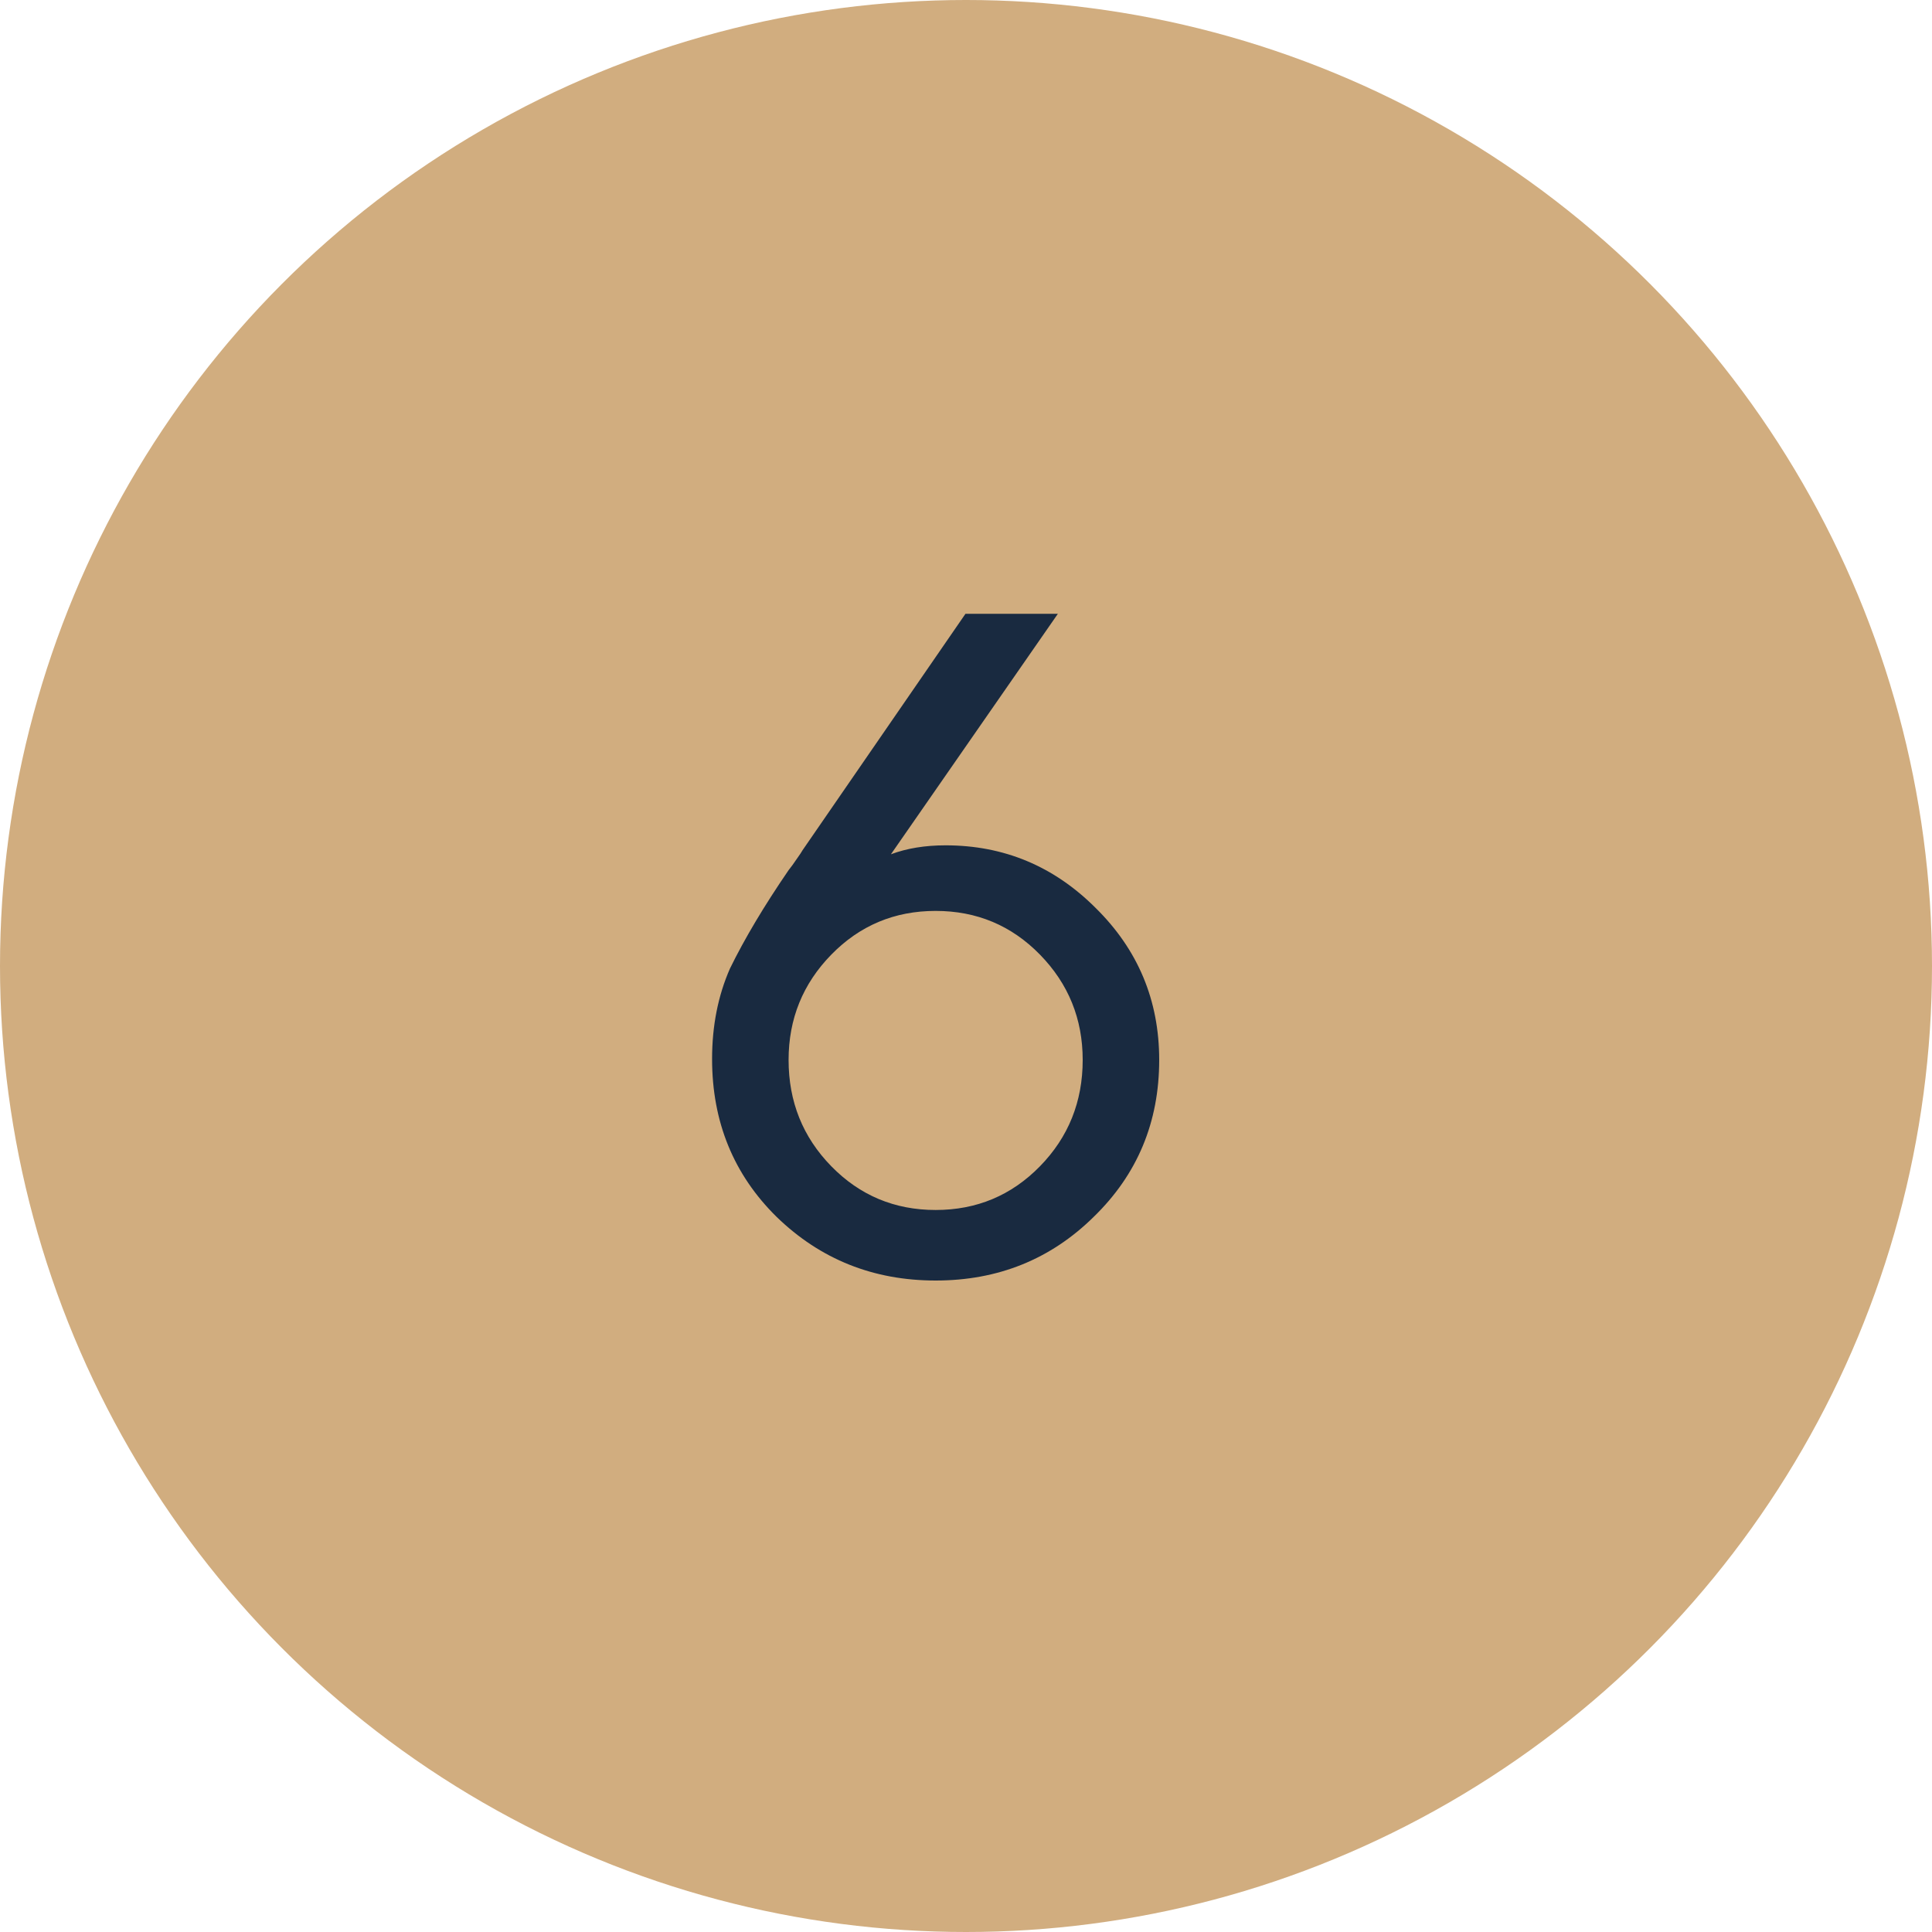 <?xml version="1.0" encoding="UTF-8"?> <svg xmlns="http://www.w3.org/2000/svg" width="35" height="35" viewBox="0 0 35 35" fill="none"> <circle cx="17.5" cy="17.5" r="17.5" fill="#D1AD7F"></circle> <path d="M21 19.202C21 20.33 20.604 21.278 19.812 22.046C19.032 22.814 18.078 23.198 16.95 23.198C15.822 23.198 14.862 22.814 14.07 22.046C13.29 21.278 12.9 20.324 12.9 19.184C12.9 18.584 13.008 18.038 13.224 17.546C13.488 17.006 13.842 16.412 14.286 15.764C14.334 15.704 14.382 15.638 14.43 15.566C14.49 15.482 14.526 15.428 14.538 15.404L17.49 11.12H19.164L16.14 15.476C16.428 15.368 16.758 15.314 17.13 15.314C18.186 15.314 19.092 15.692 19.848 16.448C20.616 17.204 21 18.122 21 19.202ZM19.614 19.202C19.614 18.458 19.356 17.822 18.84 17.294C18.324 16.766 17.694 16.502 16.95 16.502C16.206 16.502 15.576 16.766 15.06 17.294C14.544 17.822 14.286 18.458 14.286 19.202C14.286 19.958 14.544 20.6 15.06 21.128C15.576 21.656 16.206 21.92 16.95 21.92C17.694 21.92 18.324 21.656 18.84 21.128C19.356 20.6 19.614 19.958 19.614 19.202Z" fill="#192A40"></path> </svg> 